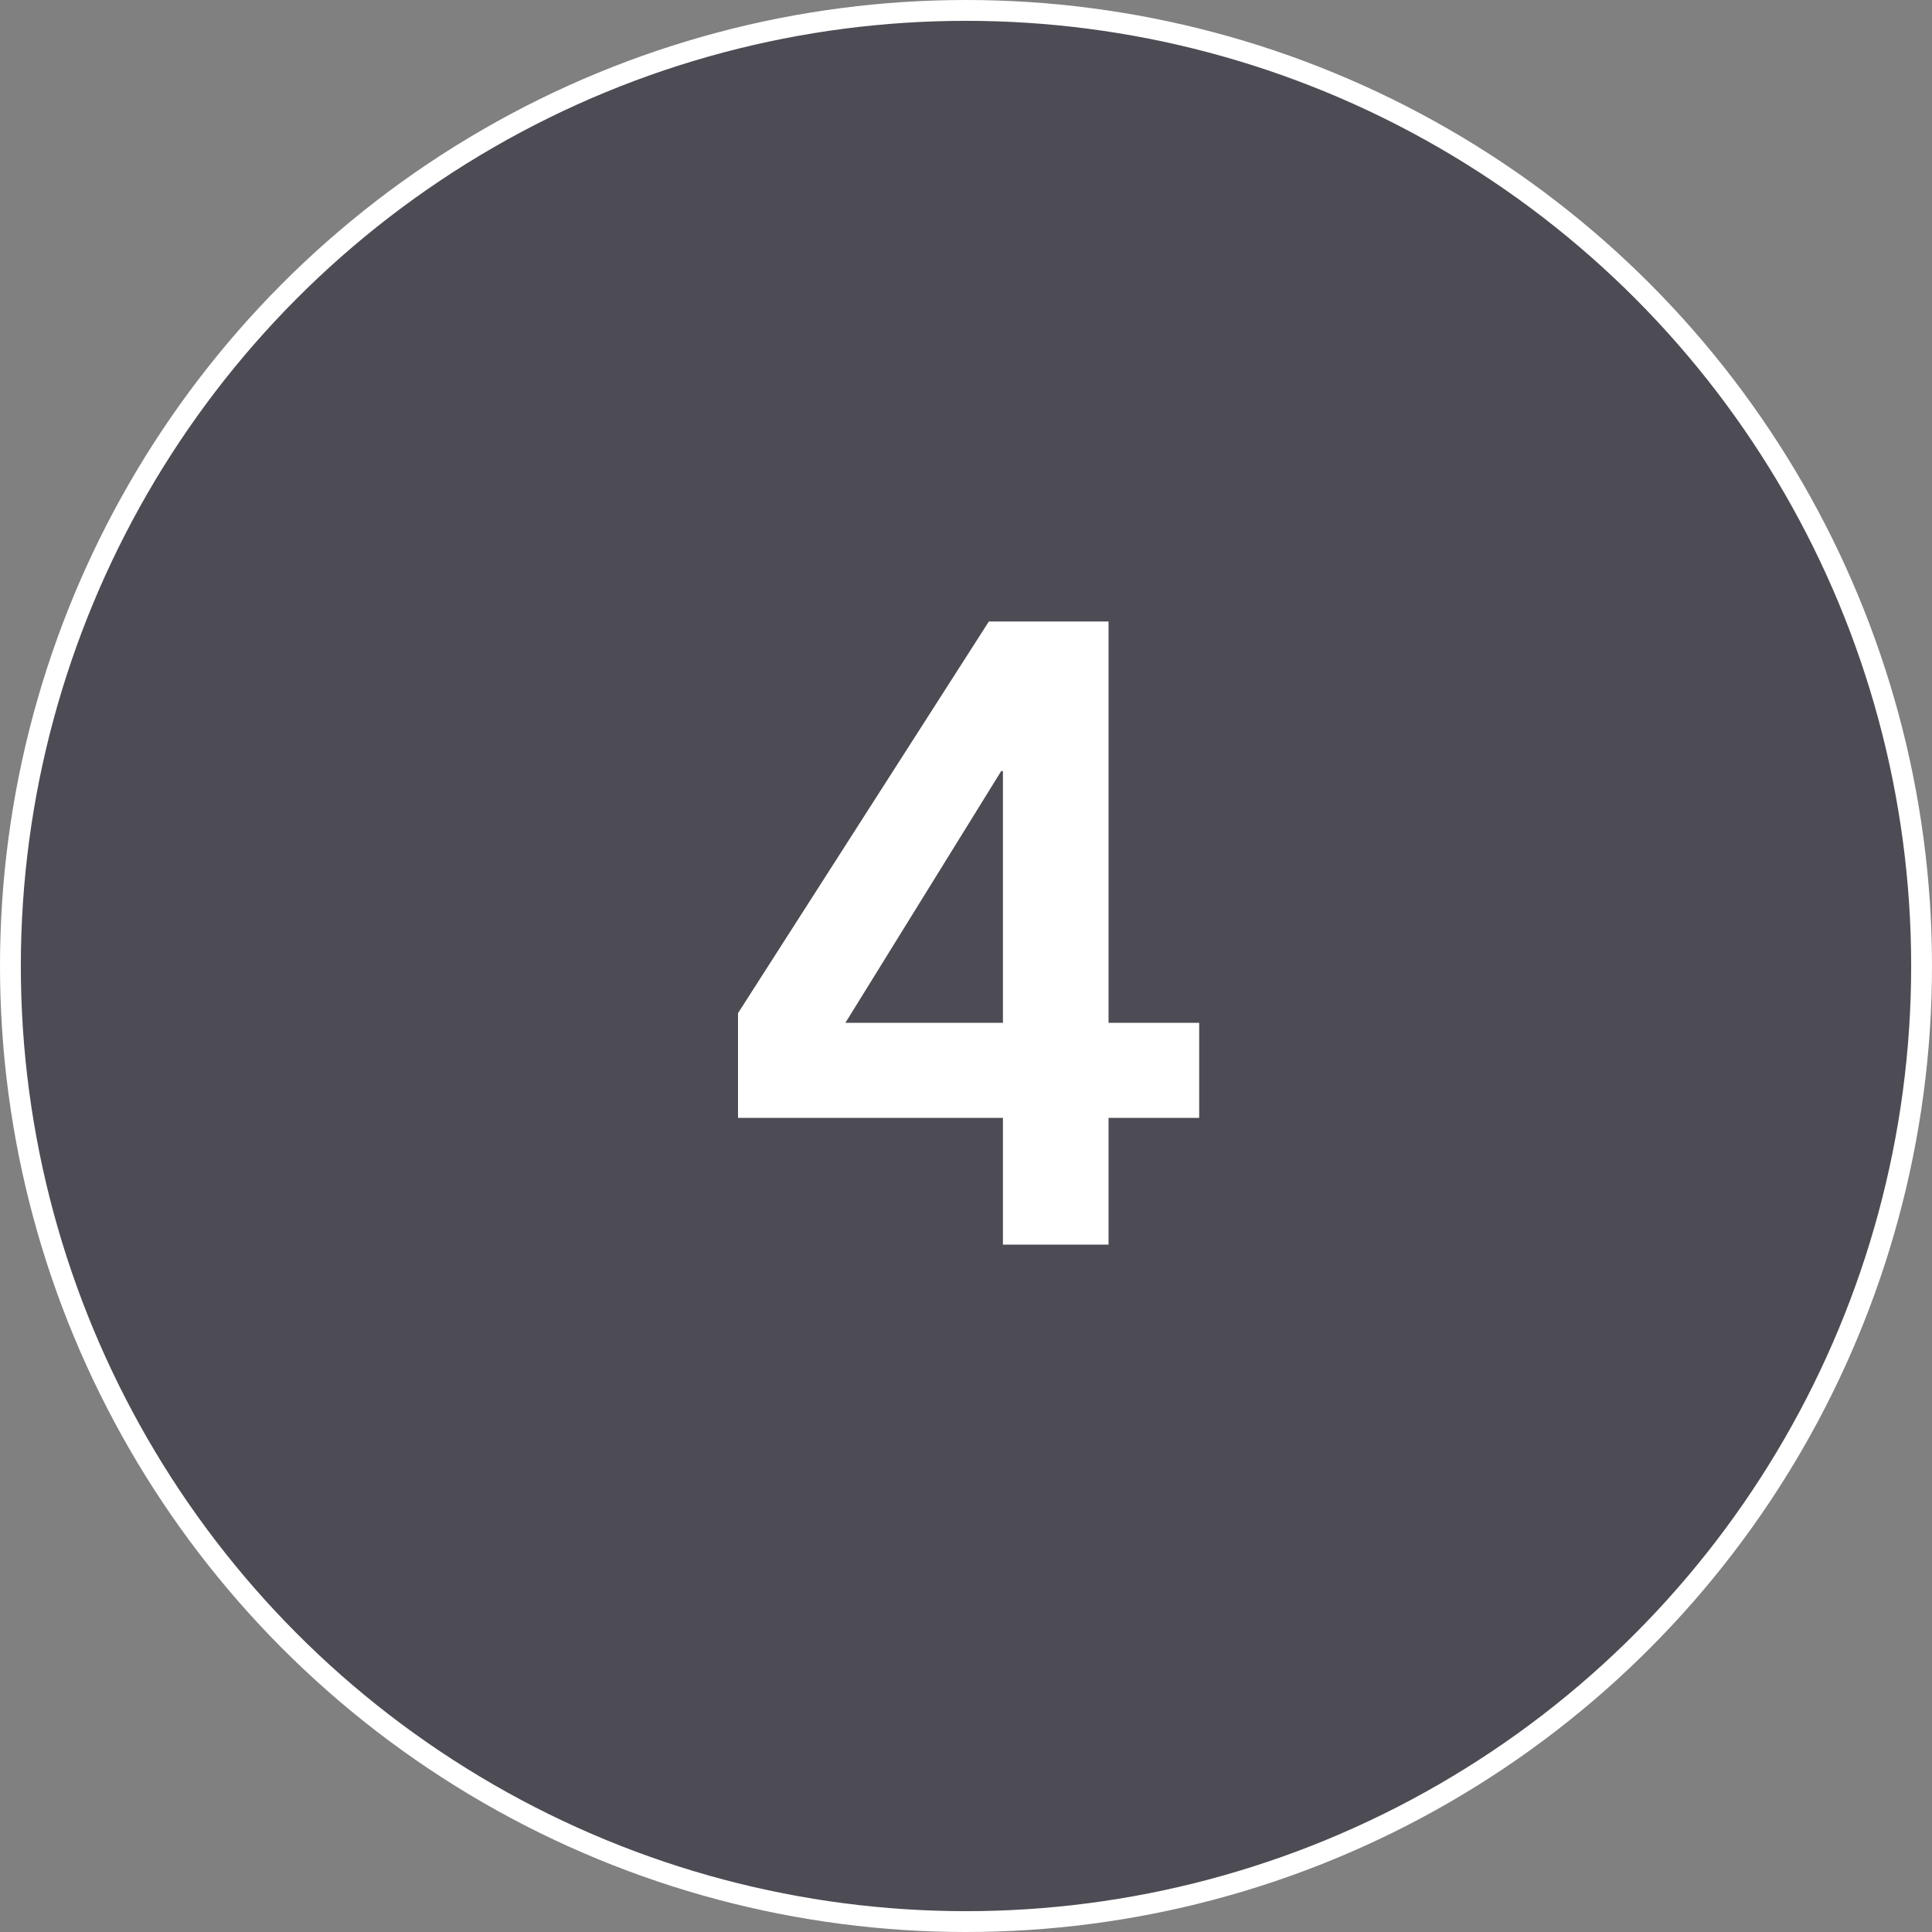 <?xml version="1.0" encoding="UTF-8"?>
<svg width="371px" height="371px" viewBox="0 0 371 371" version="1.1" xmlns="http://www.w3.org/2000/svg" xmlns:xlink="http://www.w3.org/1999/xlink">
    <rect x="0" y="0" width="371" height="371" fill="#808080" stroke="none"/>
    <title>4</title>
    <g id="Page-1" stroke="none" stroke-width="1" fill="none" fill-rule="evenodd">
        <g id="4">
            <circle id="Oval-Copy-22" stroke="#FFFFFF" stroke-width="4" fill="#4D4C55" cx="185.5" cy="185.5" r="183.5"></circle>
            <g transform="translate(141.722, 119.348)" fill="#FFFFFF" fill-rule="nonzero" id="Shape">
                <path d="M50.869,95.316 L0,95.316 L0,75.205 L48.165,0 L71.149,0 L71.149,77.064 L88.556,77.064 L88.556,95.316 L71.149,95.316 L71.149,119.652 L50.869,119.652 L50.869,95.316 Z M50.869,28.73 L50.531,28.73 L20.618,77.064 L50.869,77.064 L50.869,28.73 Z"></path>
            </g>
        </g>
    </g>
</svg>